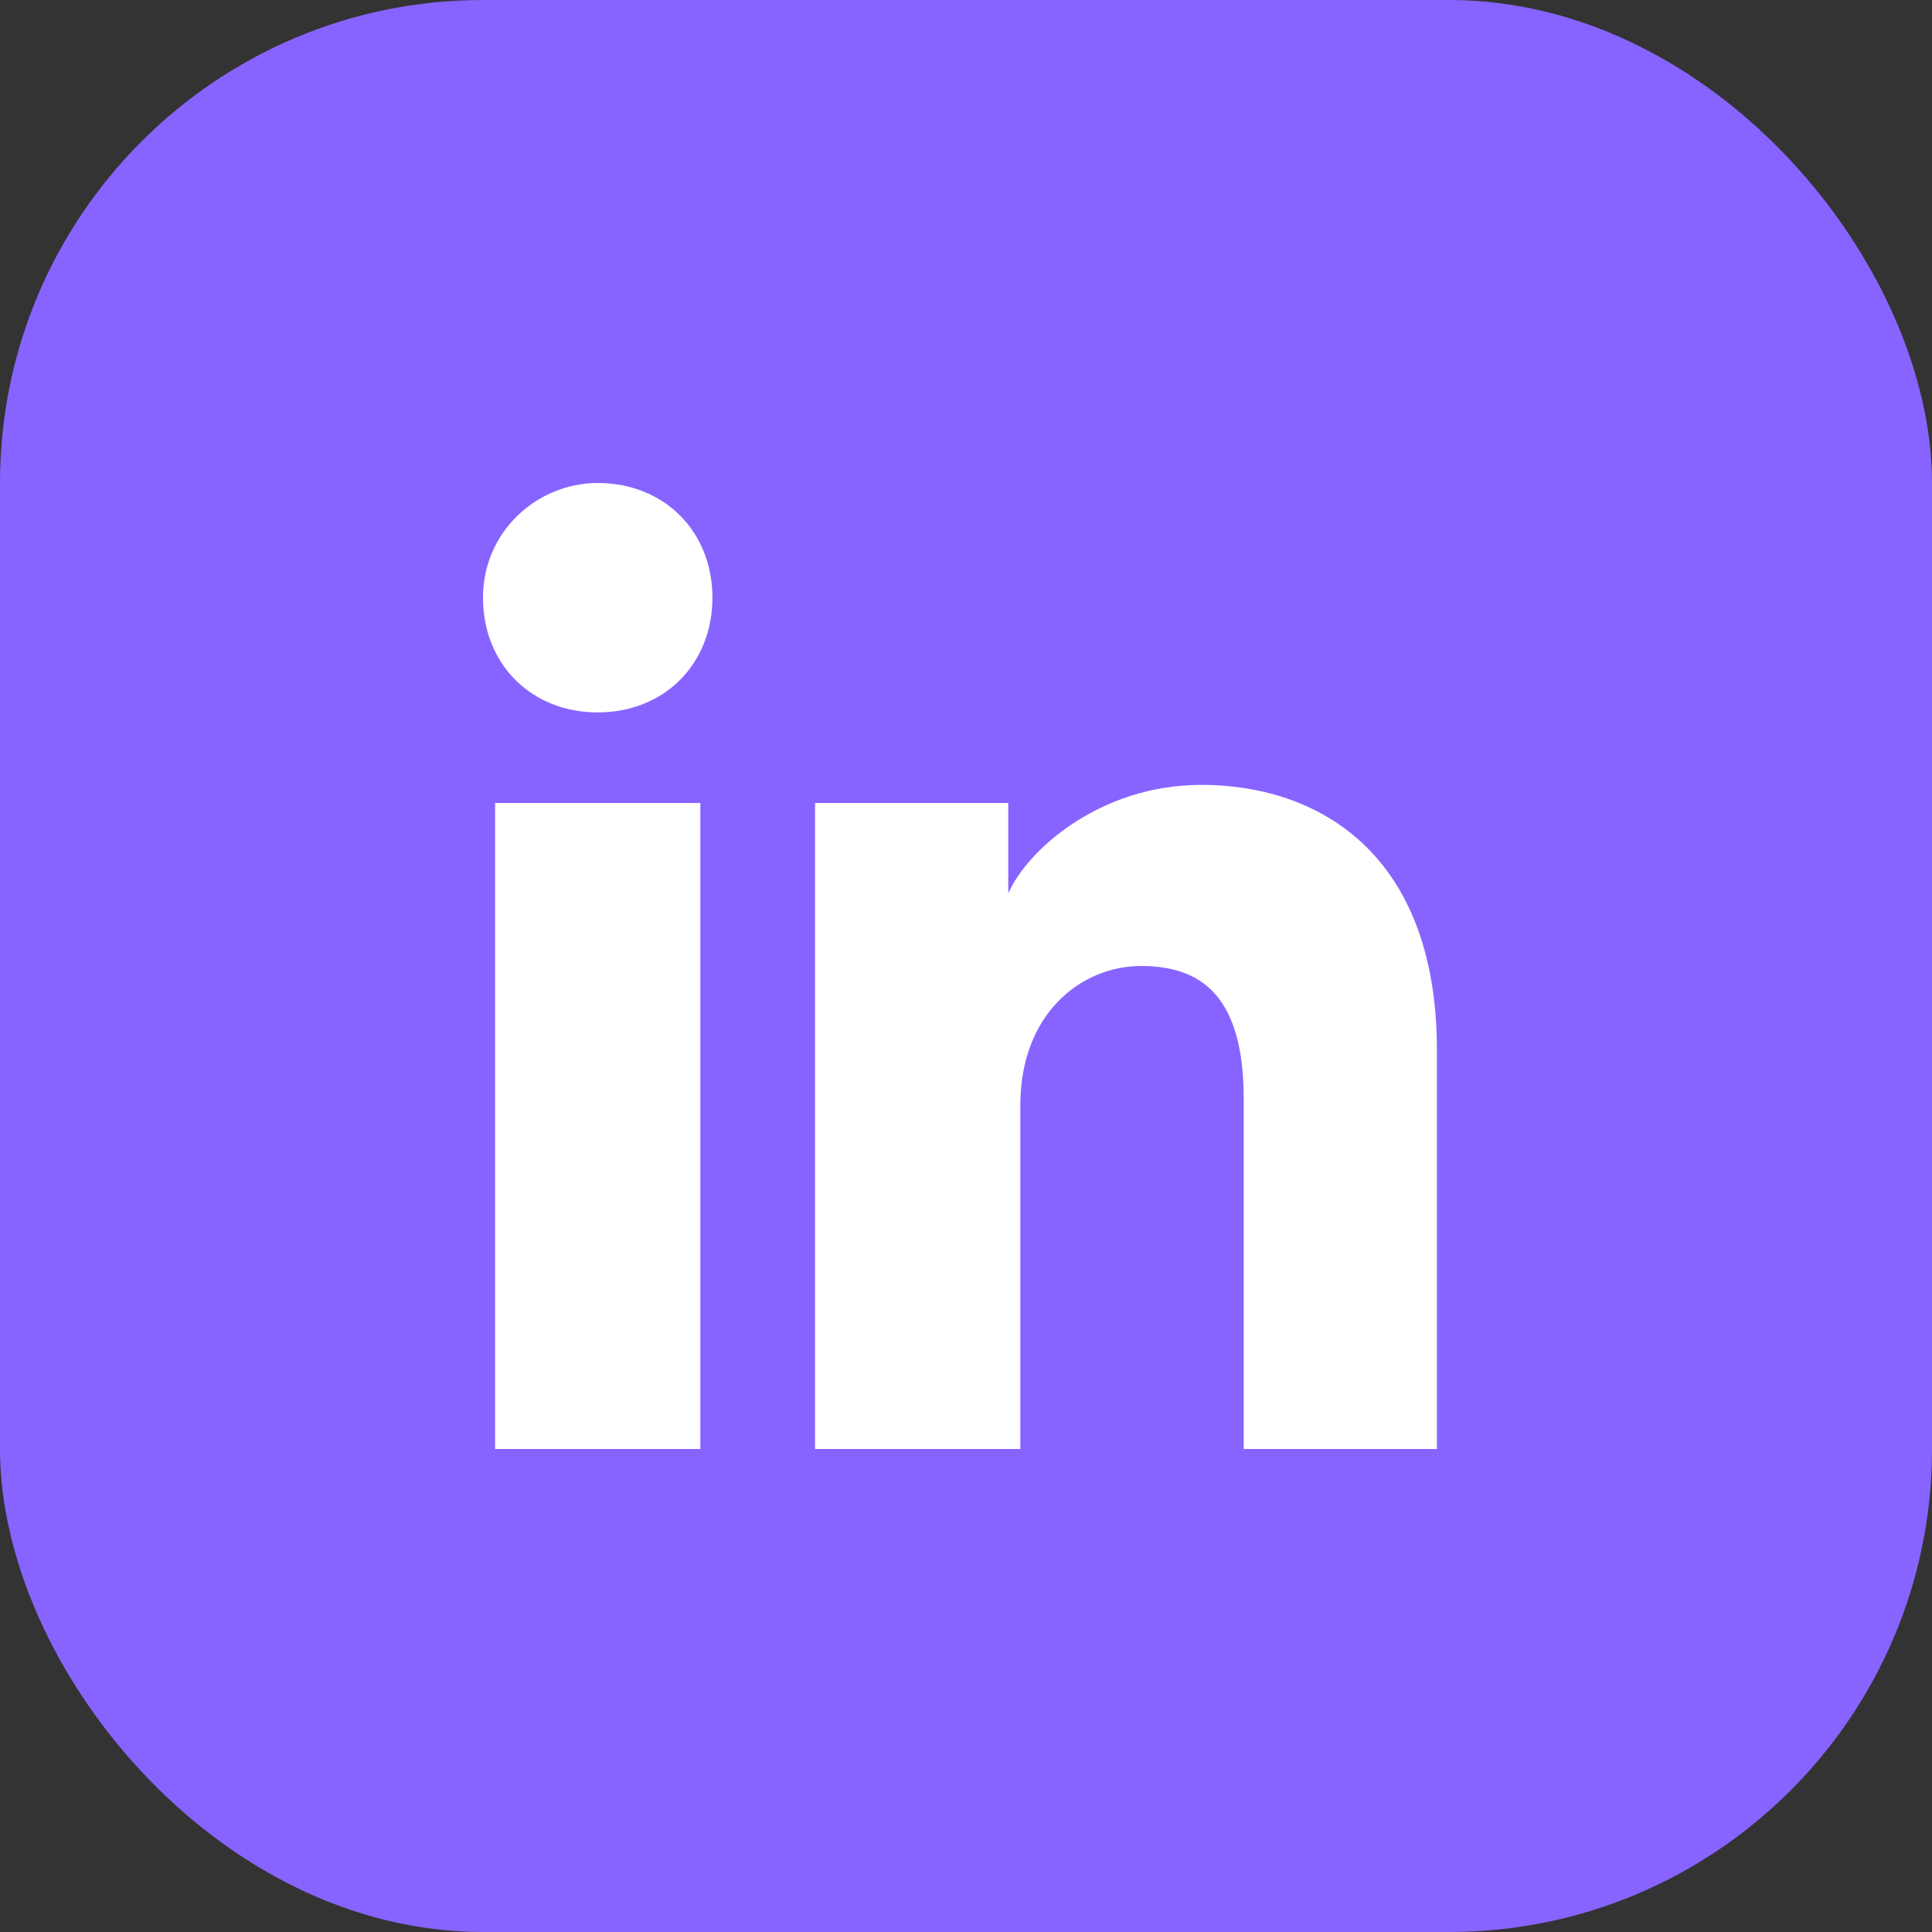 <svg xmlns="http://www.w3.org/2000/svg" width="24" height="24" fill="none"><rect width="100%" height="100%" fill="#333333" stroke="none"/><rect width="24" height="24" fill="#8764FF" rx="6"/><path fill="#fff" d="M8.7 18H6.15V9.975H8.7V18zM7.425 8.85C6.6 8.85 6 8.25 6 7.425 6 6.6 6.675 6 7.425 6c.825 0 1.425.6 1.425 1.425 0 .825-.6 1.425-1.425 1.425zM18 18h-2.55v-4.35c0-1.275-.525-1.65-1.275-1.65-.75 0-1.5.6-1.5 1.725V18h-2.55V9.975h2.4V11.1c.225-.525 1.125-1.35 2.4-1.35 1.425 0 2.925.825 2.925 3.3V18H18z"/></svg>